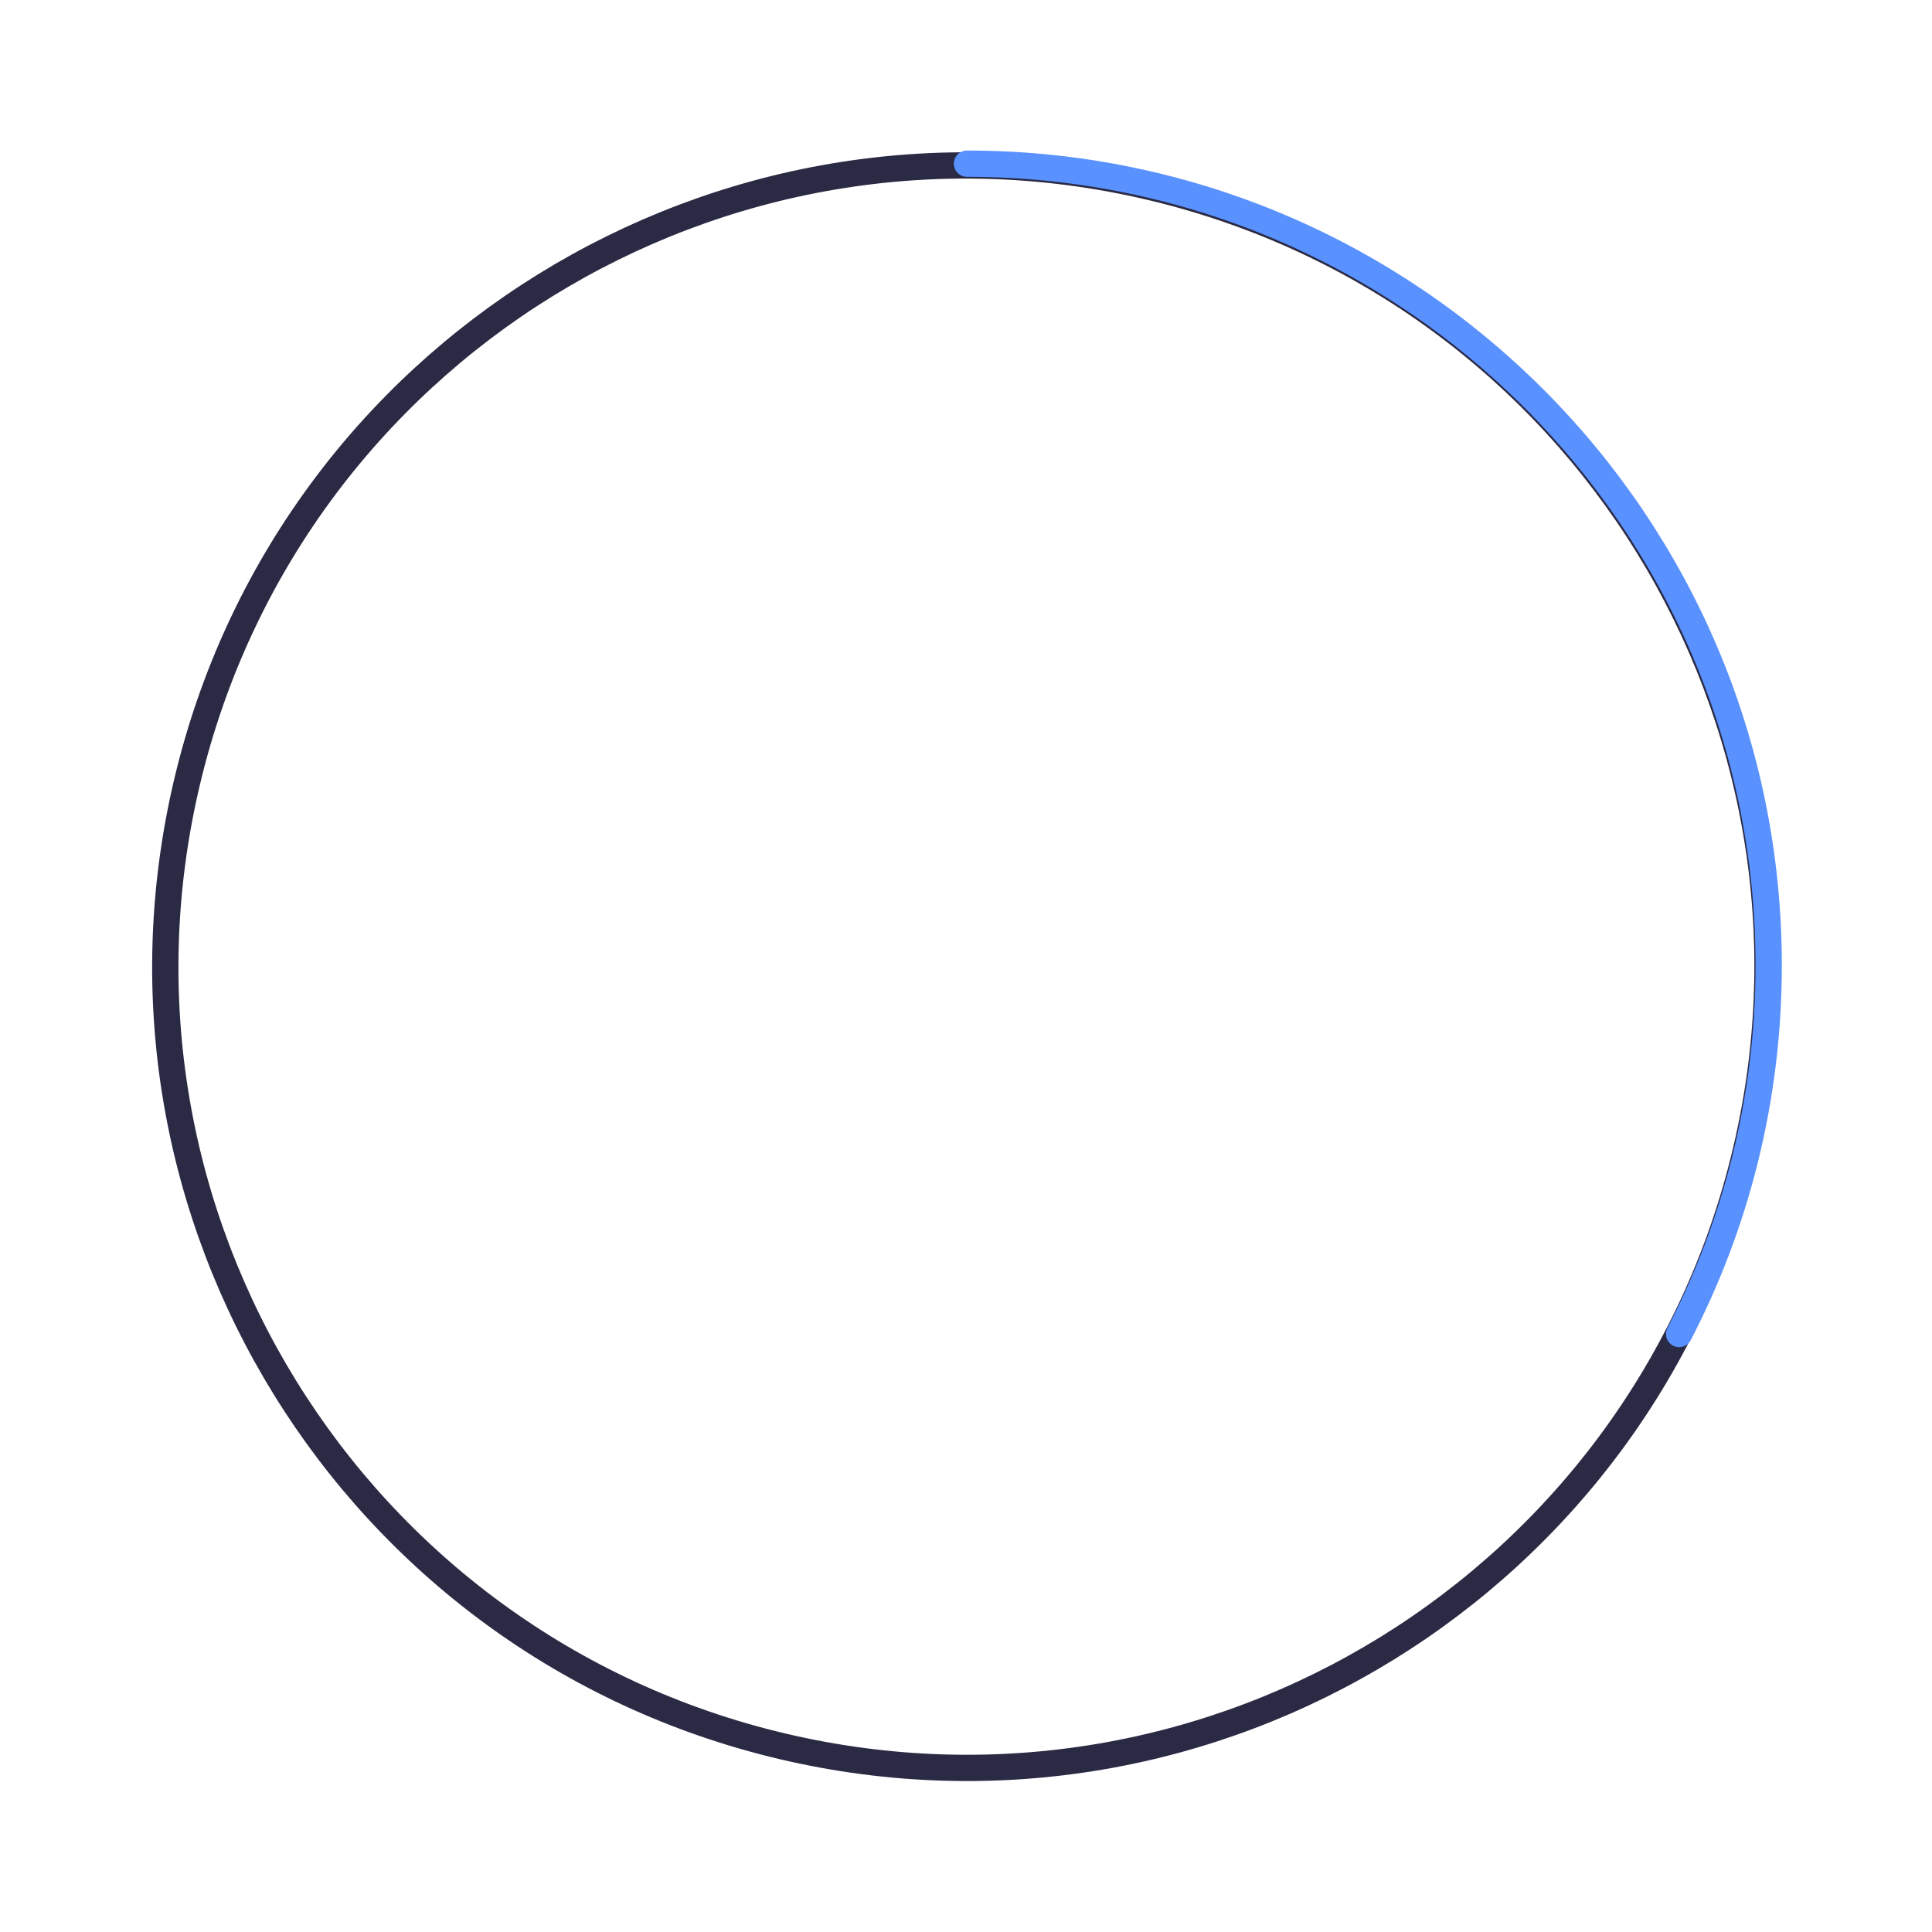 <?xml version="1.0" encoding="UTF-8"?> <svg xmlns="http://www.w3.org/2000/svg" width="294" height="294" viewBox="0 0 294 294" fill="none"><path d="M265.682 175.104C281.144 109.58 240.57 43.926 175.058 28.462C109.546 12.997 43.903 53.577 28.44 119.1C12.978 184.624 53.552 250.278 119.064 265.743C184.576 281.208 250.219 240.627 265.682 175.104Z" stroke="#2B2A44" stroke-width="4" stroke-miterlimit="10"></path><path d="M147.149 24.907C214.533 24.907 269.148 79.522 269.148 146.907C269.148 167.132 264.228 186.207 255.519 203" stroke="#5991FF" stroke-width="4" stroke-miterlimit="10" stroke-linecap="round"></path></svg> 